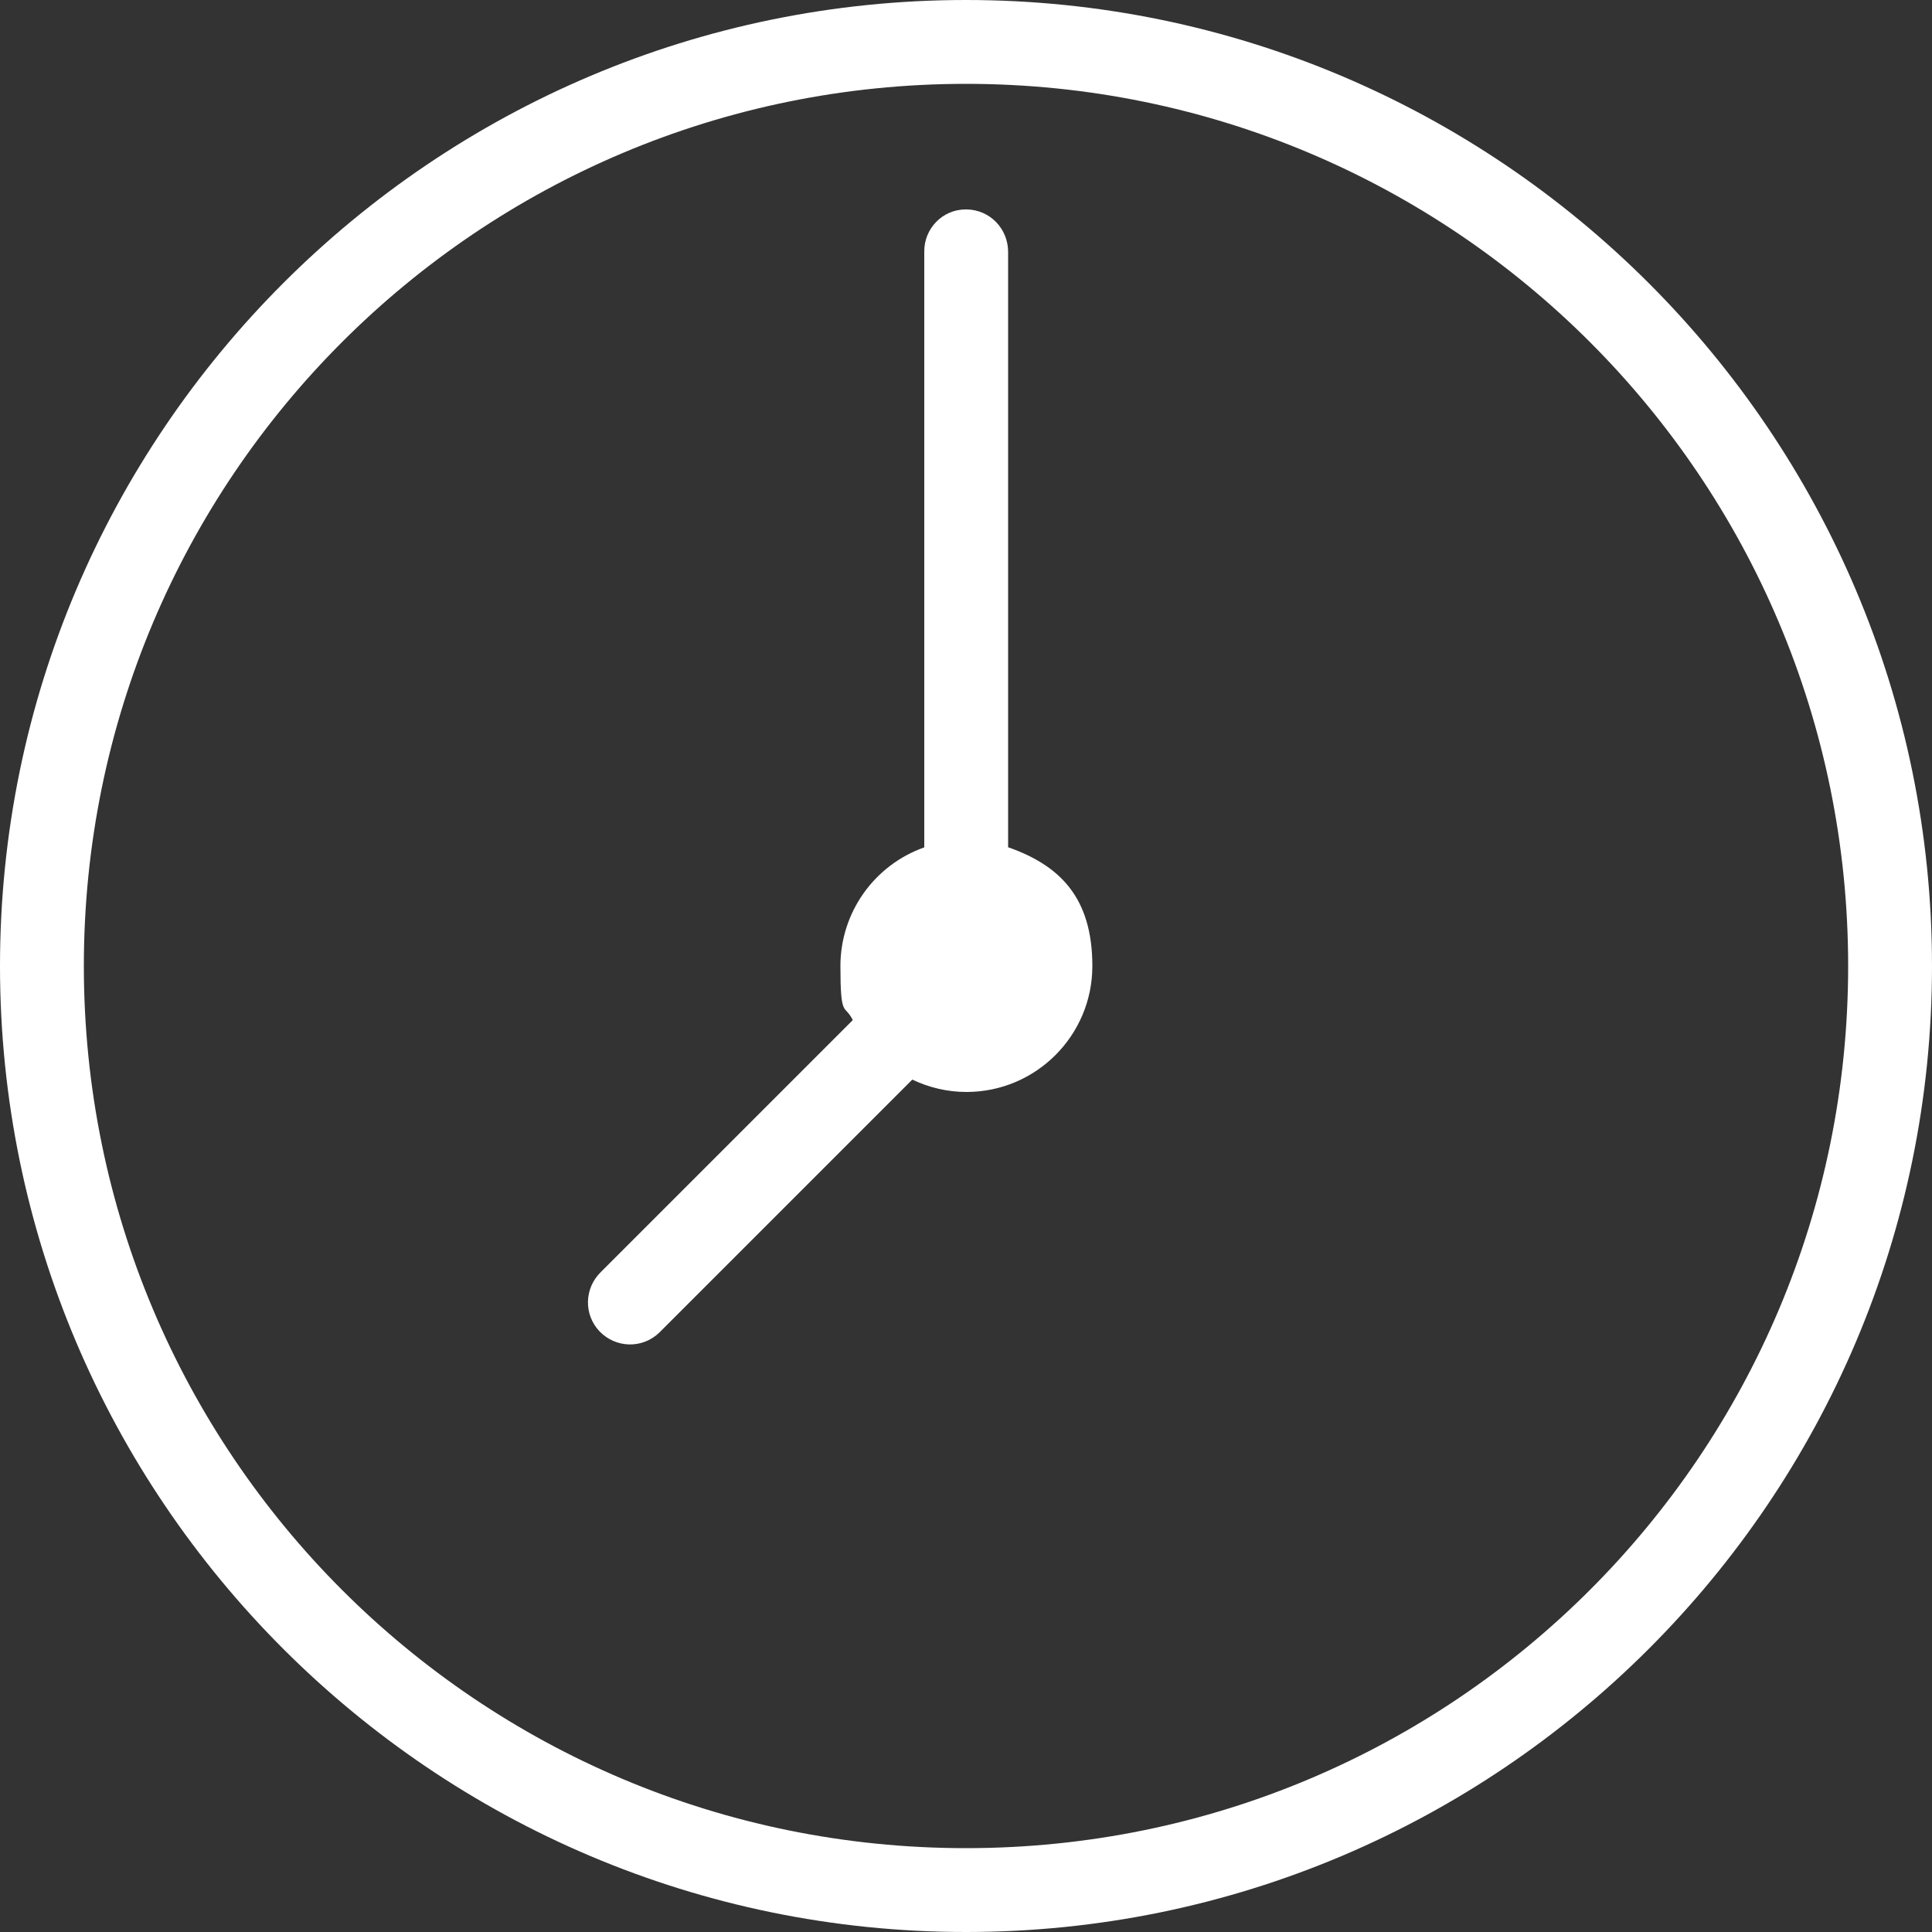 <?xml version="1.0" encoding="UTF-8"?>
<svg id="Layer_1" data-name="Layer 1" xmlns="http://www.w3.org/2000/svg" version="1.1" viewBox="0 0 500 500">
  <rect x="0" y="0" width="500" height="500" fill="#333333" stroke="none"/>
  <defs>
    <style>
      .cls-1 {
        fill: #fff;
        stroke-width: 0px;
      }
    </style>
  </defs>
  <path class="cls-1" d="M260.9,219.3V65.2c0-6-4.7-10.9-10.7-11h-.3c-6,0-10.8,5-10.7,11v154.1c-13,4.6-21.7,16.9-21.7,30.7s1.1,9.7,3.2,14l-65.2,65.2c-4.3,4.2-4.5,11-.3,15.4,4.2,4.3,11,4.5,15.4.3.1-.1.2-.2.3-.3l65.2-65.2c4.4,2.1,9.2,3.2,14,3.2,18,0,32.6-14.6,32.6-32.6s-8.7-26.1-21.7-30.7h0Z"/>
  <path class="cls-1" d="M250,0C112.1,0,0,112.1,0,250s112.1,250,250,250,250-112.1,250-250S387.9,0,250,0ZM250,478.3c-126.2,0-228.3-102.1-228.3-228.3S123.8,21.7,250,21.7s228.3,102.1,228.3,228.3-102.1,228.3-228.3,228.3h0Z"/>
</svg>